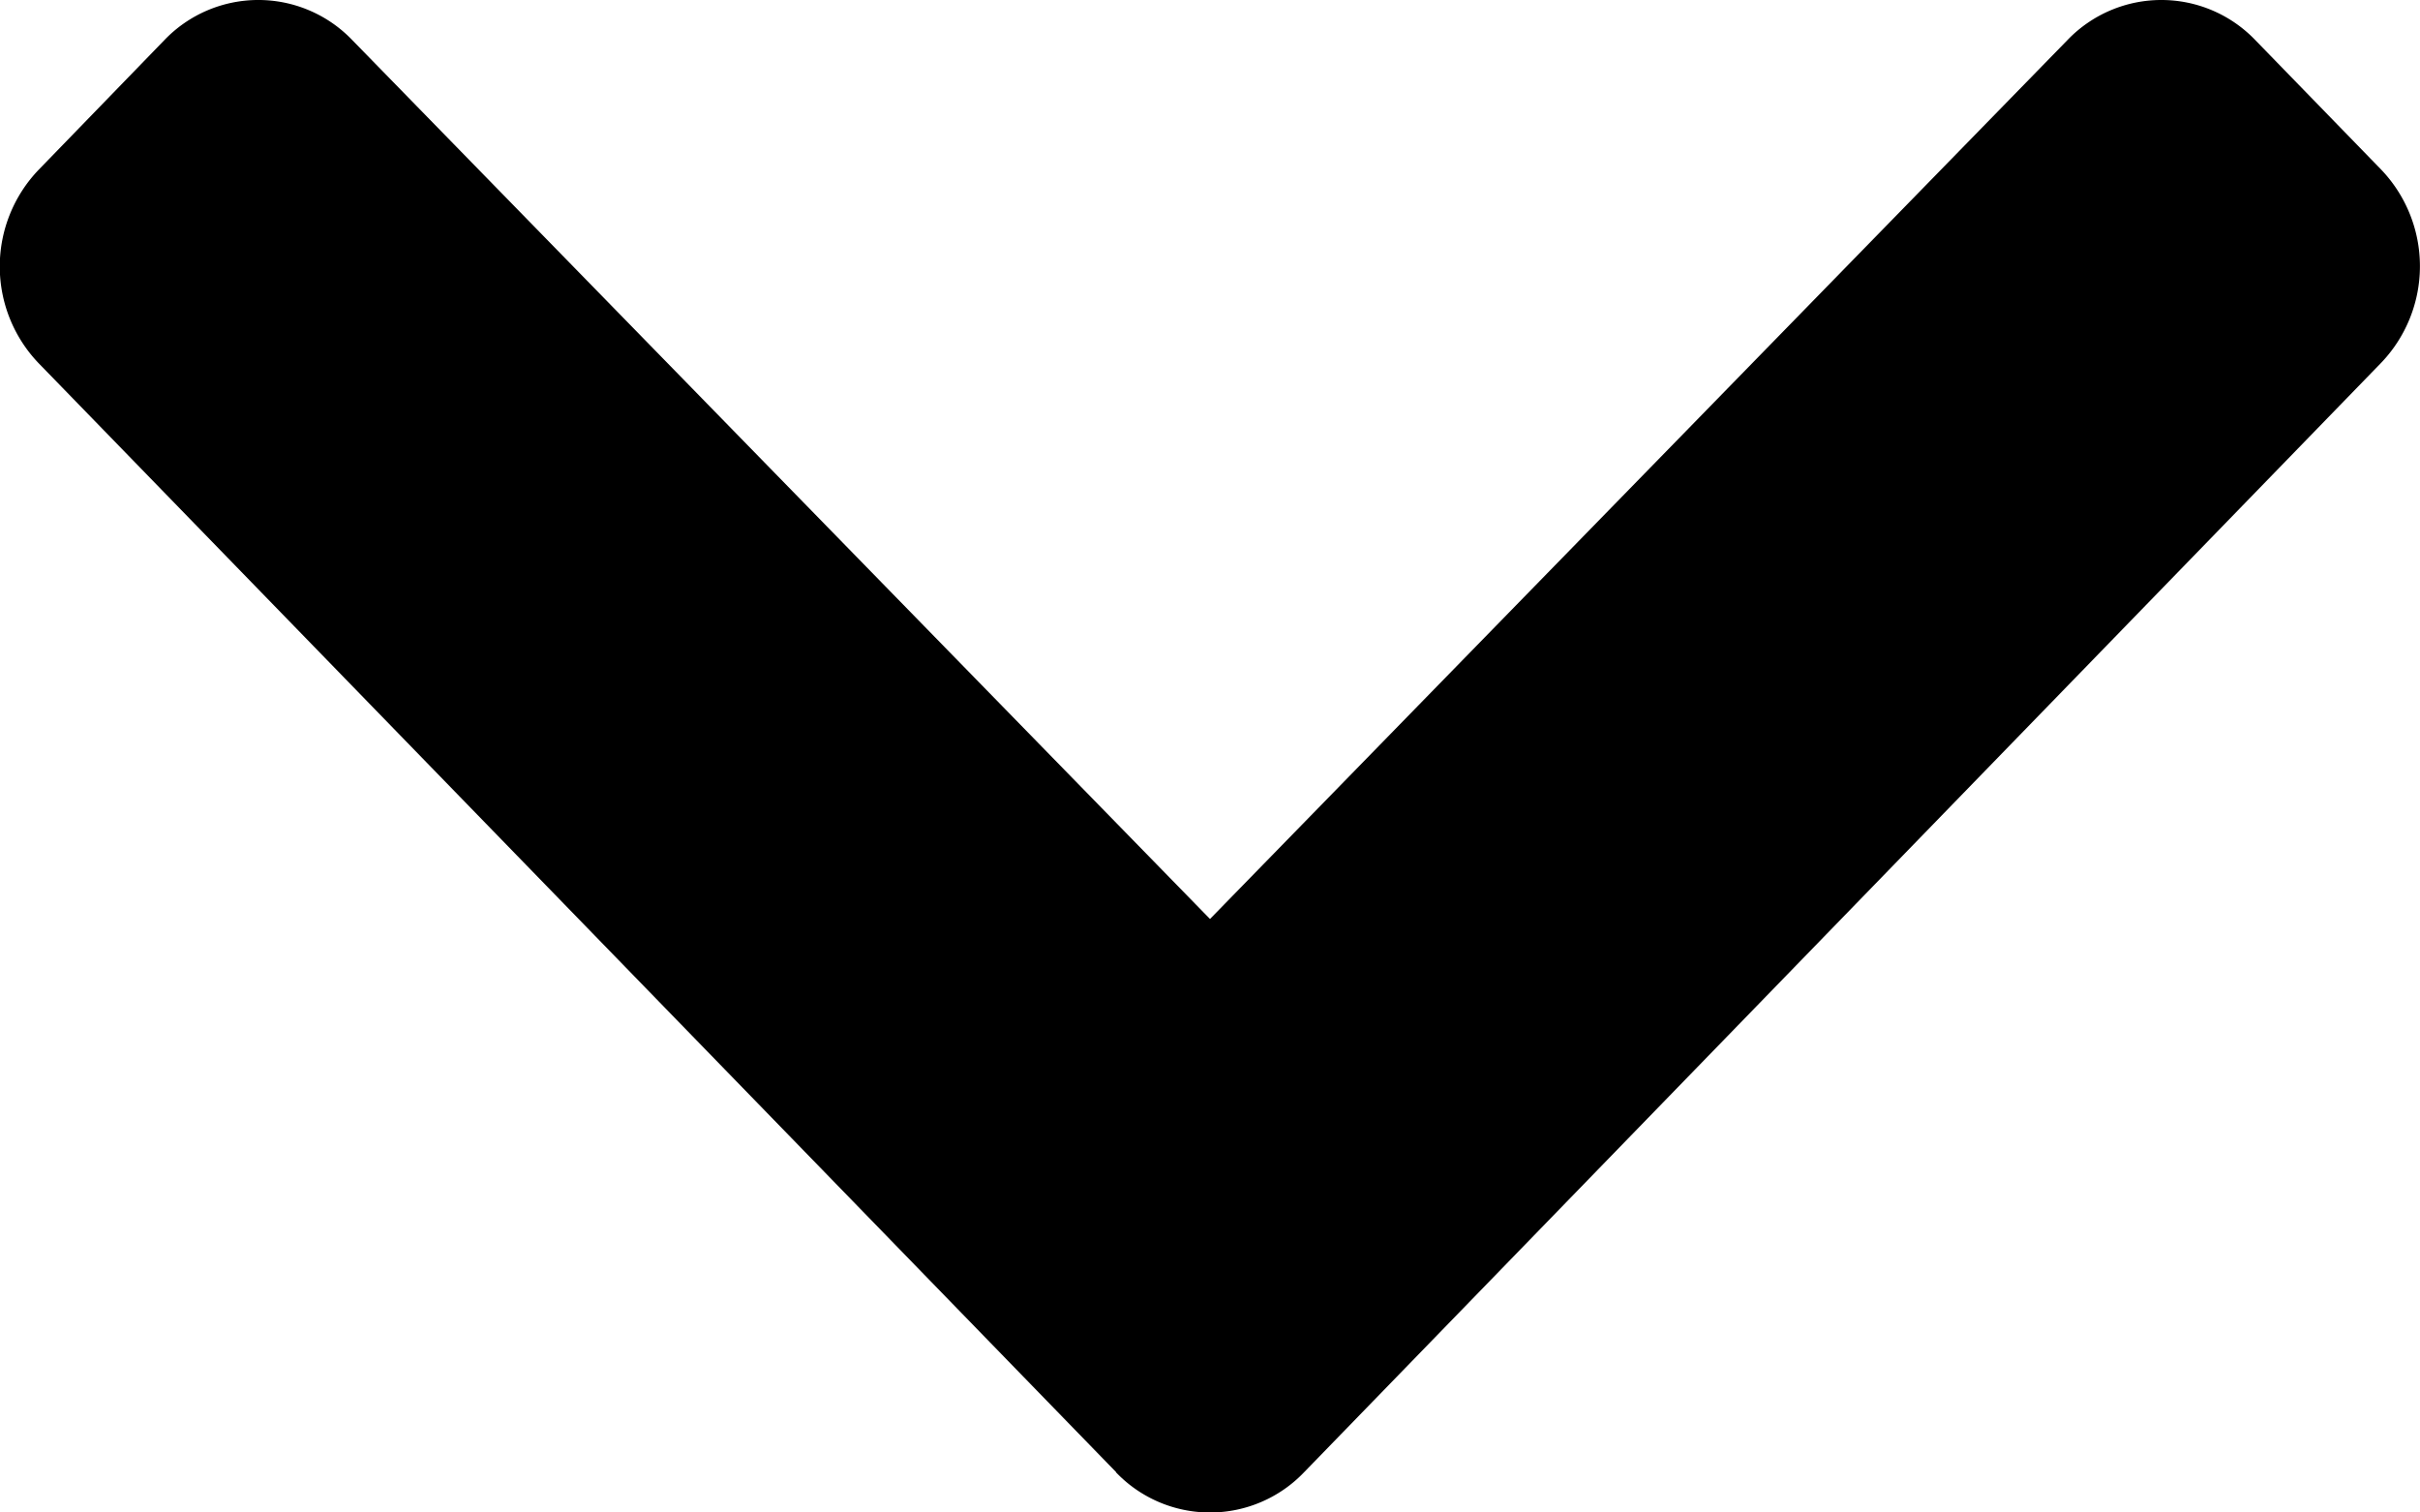 <svg xmlns="http://www.w3.org/2000/svg" width="8" height="5" viewBox="0 0 8 5"><g><g transform="rotate(-270 4 2.5)"><path d="M6.367 2.81L2.701 6.372a.462.462 0 0 1-.64 0l-.428-.415a.43.43 0 0 1-.001-.621L4.538 2.5 1.632-.335a.43.43 0 0 1 0-.62l.428-.416a.462.462 0 0 1 .64 0l3.667 3.56a.43.43 0 0 1 0 .622z"/></g></g></svg>